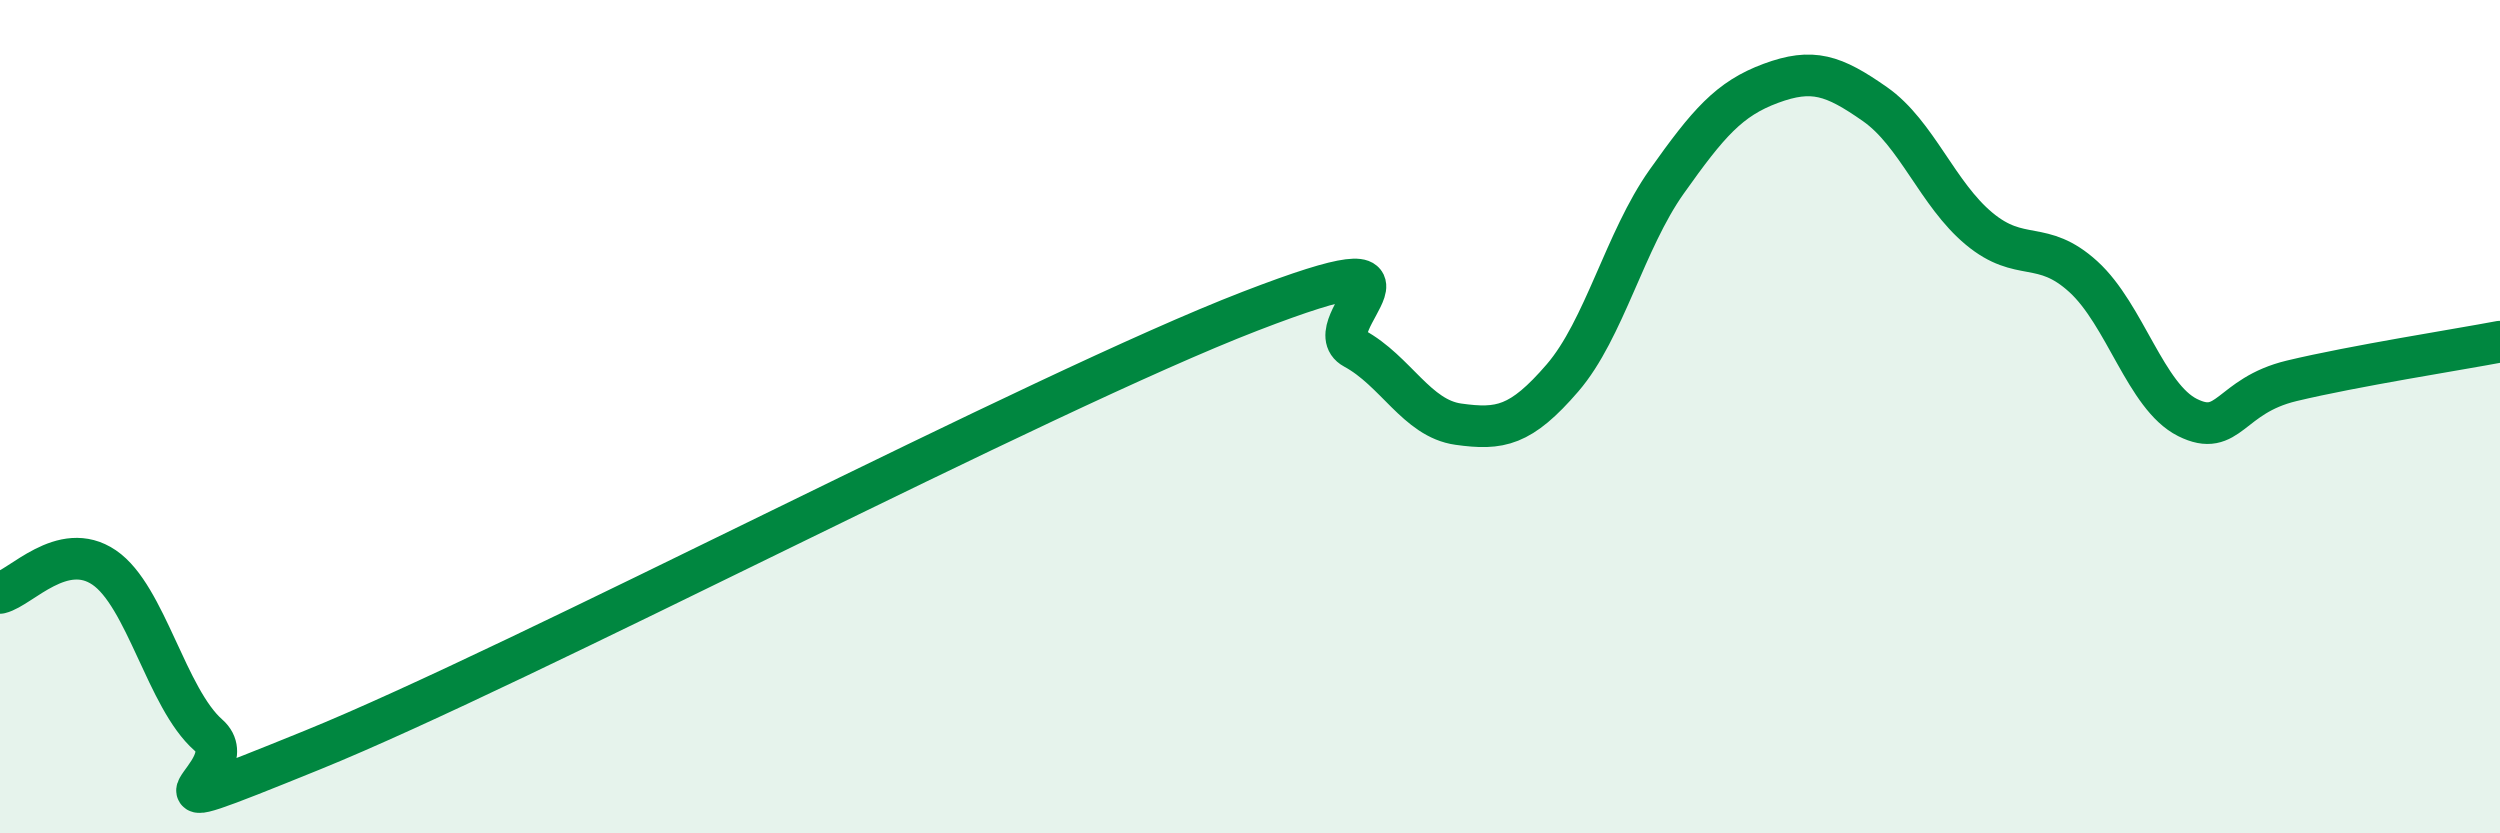 
    <svg width="60" height="20" viewBox="0 0 60 20" xmlns="http://www.w3.org/2000/svg">
      <path
        d="M 0,14.23 C 0.5,14.11 1.5,12.94 2.5,13.62 C 3.5,14.3 4,16.76 5,17.64 C 6,18.52 2.5,20.03 7.5,18 C 12.5,15.97 25,9.4 30,7.47 C 35,5.54 31.5,7.82 32.5,8.36 C 33.5,8.9 34,10.04 35,10.18 C 36,10.32 36.5,10.23 37.5,9.07 C 38.5,7.91 39,5.77 40,4.36 C 41,2.95 41.5,2.37 42.5,2 C 43.5,1.63 44,1.8 45,2.5 C 46,3.2 46.5,4.66 47.5,5.49 C 48.5,6.32 49,5.73 50,6.64 C 51,7.55 51.5,9.52 52.5,10.02 C 53.5,10.52 53.5,9.5 55,9.14 C 56.5,8.78 59,8.39 60,8.2L60 20L0 20Z"
        fill="#008740"
        opacity="0.1"
        stroke-linecap="round"
        stroke-linejoin="round"
      />
      <path
        d="M 0,14.23 C 0.5,14.11 1.5,12.94 2.5,13.62 C 3.5,14.3 4,16.76 5,17.64 C 6,18.52 2.5,20.03 7.5,18 C 12.5,15.97 25,9.4 30,7.47 C 35,5.54 31.5,7.82 32.5,8.36 C 33.5,8.9 34,10.04 35,10.18 C 36,10.32 36.5,10.23 37.5,9.07 C 38.5,7.91 39,5.77 40,4.36 C 41,2.95 41.5,2.37 42.5,2 C 43.5,1.63 44,1.8 45,2.5 C 46,3.2 46.5,4.66 47.5,5.49 C 48.5,6.32 49,5.73 50,6.64 C 51,7.55 51.5,9.52 52.5,10.02 C 53.5,10.52 53.5,9.5 55,9.14 C 56.5,8.78 59,8.39 60,8.2"
        stroke="#008740"
        stroke-width="1"
        fill="none"
        stroke-linecap="round"
        stroke-linejoin="round"
      />
    </svg>
  